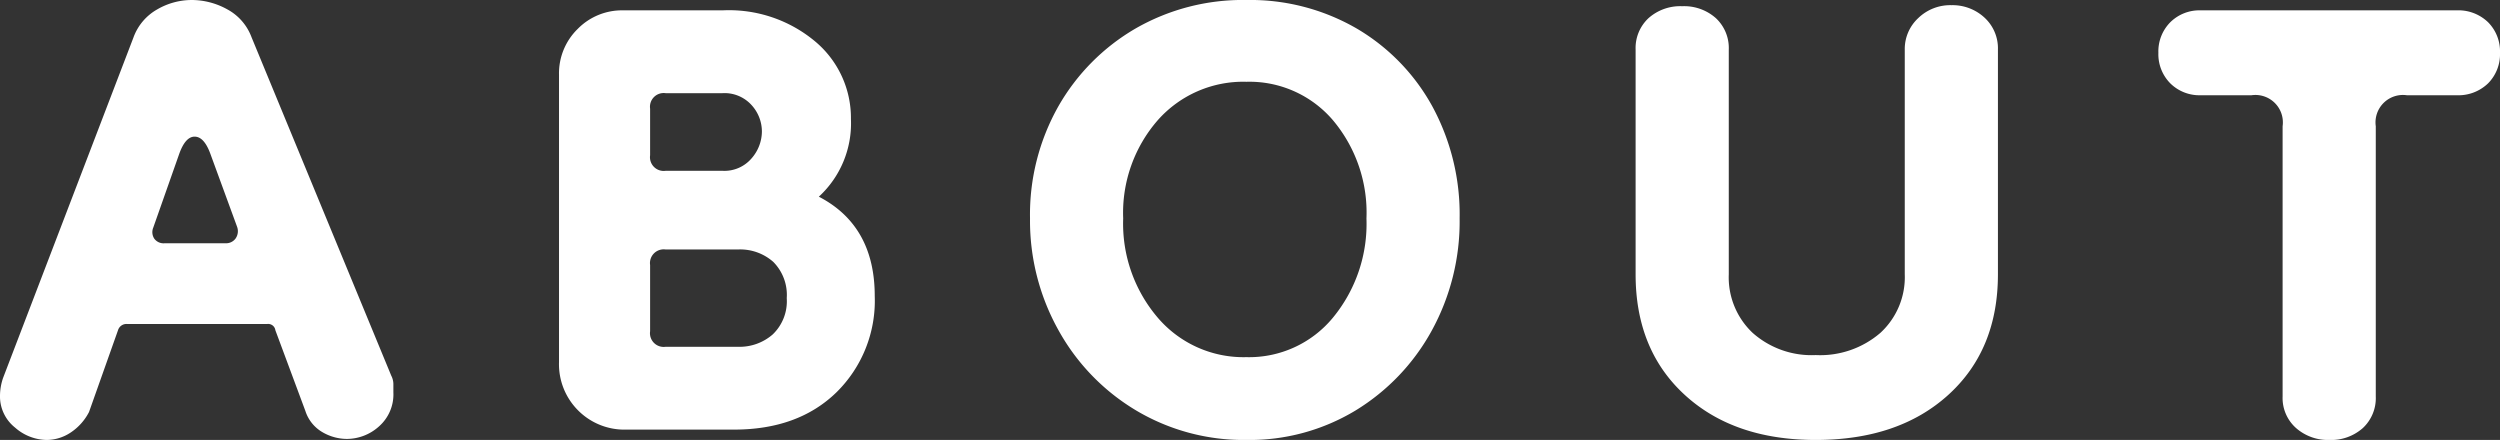 <svg xmlns="http://www.w3.org/2000/svg" width="241.5" height="42.5" viewBox="0 0 241.5 42.5">
  <rect x="0" y="0" width="241.5" height="42.5" fill="#333333" stroke="none"/>
  <path id="heading_en" d="M-116,1a4.722,4.722,0,0,1-3.05-1.2,3.839,3.839,0,0,1-1.45-3.1,5.383,5.383,0,0,1,.3-1.7l12.6-32.9a5.115,5.115,0,0,1,2.3-2.7,6.648,6.648,0,0,1,3.3-.9,7.107,7.107,0,0,1,3.45.9,5.063,5.063,0,0,1,2.35,2.7L-82.7-5.2a1.775,1.775,0,0,1,.2.8v.8A4.117,4.117,0,0,1-83.9-.3,4.653,4.653,0,0,1-87,.9,4.723,4.723,0,0,1-89.35.25,3.664,3.664,0,0,1-91-1.8l-2.9-7.8a.7.7,0,0,0-.8-.6h-13.5a.85.85,0,0,0-.9.6l-2.8,7.9a5.263,5.263,0,0,1-1.8,2A4.221,4.221,0,0,1-116,1Zm11.4-19h5.9a1.139,1.139,0,0,0,.95-.45,1.23,1.23,0,0,0,.15-1.15l-2.6-7.1q-.6-1.6-1.5-1.6t-1.5,1.7l-2.5,7.1a1.148,1.148,0,0,0,.1,1.05A1.112,1.112,0,0,0-104.6-18ZM-60,0a6.306,6.306,0,0,1-4.65-1.85A6.306,6.306,0,0,1-66.5-6.5V-34.3a5.985,5.985,0,0,1,1.8-4.4,5.985,5.985,0,0,1,4.4-1.8h9.6a12.97,12.97,0,0,1,9,3.05A9.633,9.633,0,0,1-38.3-30a9.609,9.609,0,0,1-3.1,7.5q5.4,2.8,5.4,9.6a12.4,12.4,0,0,1-3.7,9.3Q-43.4,0-49.6,0Zm3.8-8h7a4.859,4.859,0,0,0,3.35-1.2,4.437,4.437,0,0,0,1.35-3.5,4.528,4.528,0,0,0-1.3-3.5,4.814,4.814,0,0,0-3.4-1.2h-7a1.326,1.326,0,0,0-1.5,1.5v6.4A1.326,1.326,0,0,0-56.2-8Zm0-17h5.5a3.444,3.444,0,0,0,2.8-1.2,3.982,3.982,0,0,0,1-2.6,3.8,3.8,0,0,0-1-2.55,3.513,3.513,0,0,0-2.8-1.15h-5.5A1.326,1.326,0,0,0-57.7-31v4.5A1.326,1.326,0,0,0-56.2-25ZM-.1,1A20.3,20.3,0,0,1-10.75-1.85a20.672,20.672,0,0,1-7.5-7.75A21.688,21.688,0,0,1-21-20.4a21.258,21.258,0,0,1,2.75-10.85,20.355,20.355,0,0,1,7.45-7.5A20.79,20.79,0,0,1-.1-41.5a20.523,20.523,0,0,1,10.65,2.75,19.719,19.719,0,0,1,7.3,7.5A21.89,21.89,0,0,1,20.5-20.4,21.923,21.923,0,0,1,17.8-9.55a20.644,20.644,0,0,1-7.35,7.7A19.78,19.78,0,0,1-.1,1Zm0-8a10.488,10.488,0,0,0,8.35-3.8,14.25,14.25,0,0,0,3.25-9.6,13.867,13.867,0,0,0-3.25-9.5A10.608,10.608,0,0,0-.1-33.6a11.021,11.021,0,0,0-8.55,3.7A13.612,13.612,0,0,0-12-20.4a13.984,13.984,0,0,0,3.35,9.6A10.89,10.89,0,0,0-.1-7ZM63.5-36.7a4.07,4.07,0,0,1,1.3-3.05A4.44,4.44,0,0,1,68-41a4.542,4.542,0,0,1,3.2,1.2,4.027,4.027,0,0,1,1.3,3.1V-15q0,7.3-4.8,11.65T54.9,1Q47,1,42.25-3.35T37.5-15V-36.7a3.946,3.946,0,0,1,1.25-3.05A4.611,4.611,0,0,1,42-40.9a4.611,4.611,0,0,1,3.25,1.15A3.946,3.946,0,0,1,46.5-36.7V-15a7.373,7.373,0,0,0,2.3,5.65A8.573,8.573,0,0,0,54.9-7.2a8.9,8.9,0,0,0,6.25-2.15A7.3,7.3,0,0,0,63.5-15ZM104.5,1a4.656,4.656,0,0,1-3.2-1.15A3.873,3.873,0,0,1,100-3.2V-29.3a2.652,2.652,0,0,0-3-3H92.1a3.994,3.994,0,0,1-2.95-1.15A3.994,3.994,0,0,1,88-36.4a3.994,3.994,0,0,1,1.15-2.95A3.994,3.994,0,0,1,92.1-40.5h24.7a4.123,4.123,0,0,1,3.05,1.15A3.994,3.994,0,0,1,121-36.4a3.994,3.994,0,0,1-1.15,2.95,4.123,4.123,0,0,1-3.05,1.15H112a2.652,2.652,0,0,0-3,3V-3.2a3.946,3.946,0,0,1-1.25,3.05A4.611,4.611,0,0,1,104.5,1Z" transform="translate(120.5 41.5)" fill="#fff"/>
</svg>
